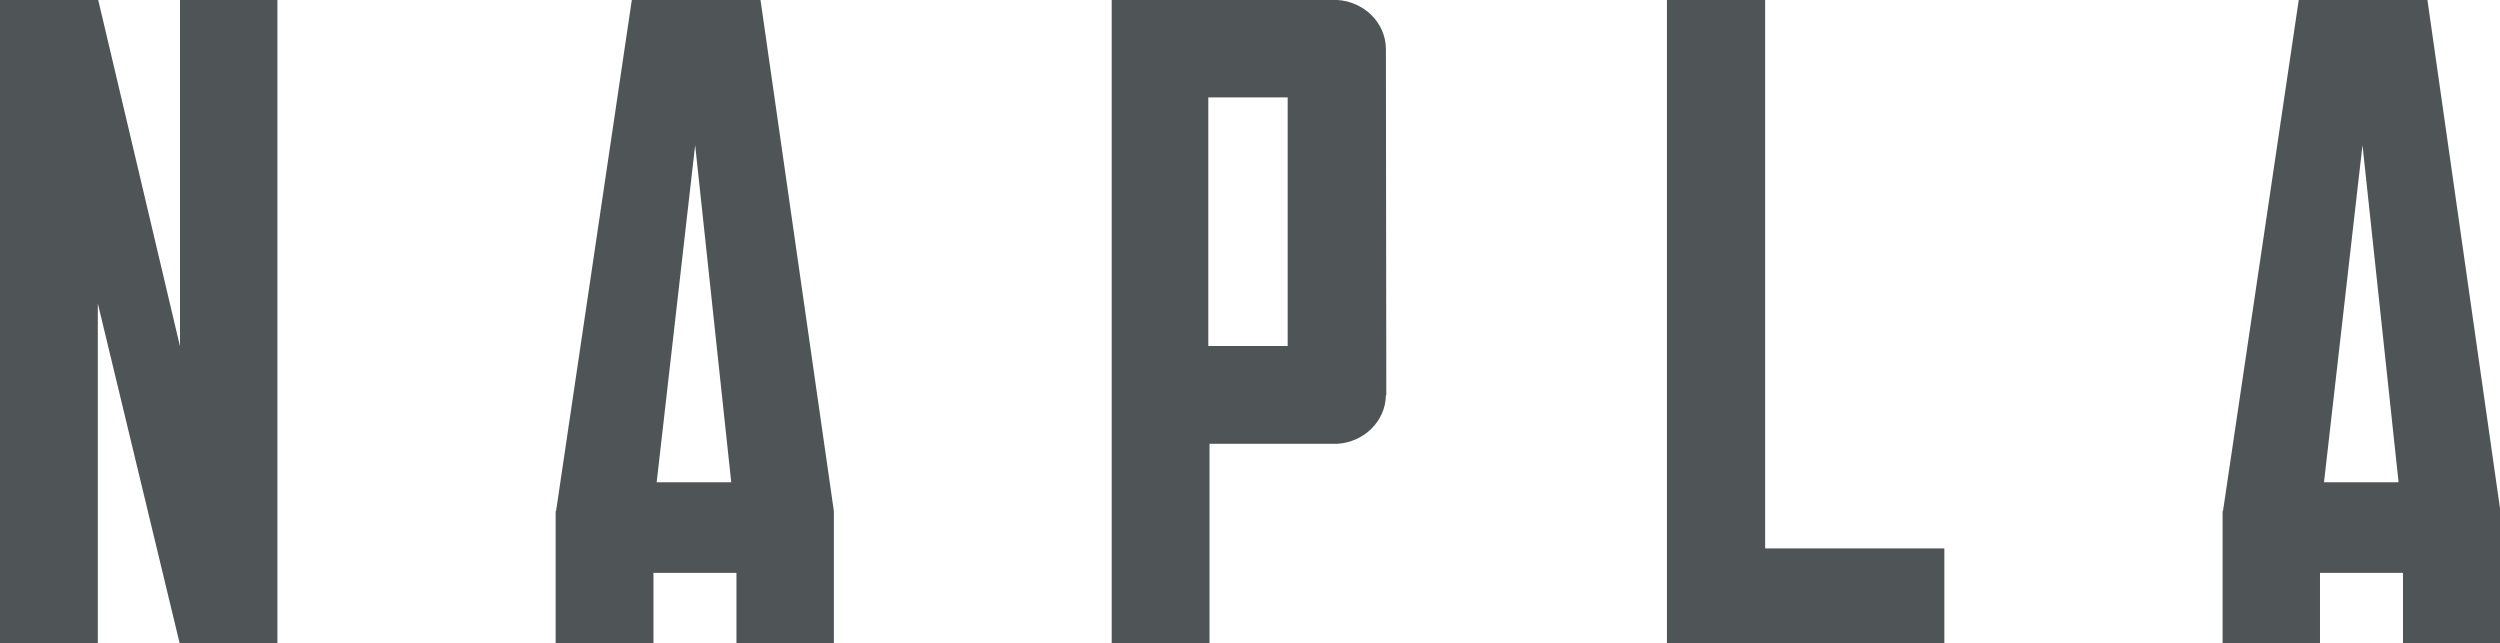 <?xml version="1.0" encoding="utf-8"?>
<!-- Generator: Adobe Illustrator 19.0.0, SVG Export Plug-In . SVG Version: 6.00 Build 0)  -->
<svg version="1.1" id="Layer_1" xmlns="http://www.w3.org/2000/svg" xmlns:xlink="http://www.w3.org/1999/xlink" x="0px" y="0px"
	 viewBox="6 275.2 623.6 160.4" style="enable-background:new 6 275.2 623.6 160.4;" xml:space="preserve">
<style type="text/css">
	.st0{fill:#4F5456;}
</style>
<path class="st0" d="M50.9,275.2v86.4l-20.4-86.4H6v160.4h24.4v-84.7l20.4,84.7h24.4V275.2H50.9z M179.4,311.4l9,84.1h-18.6
	L179.4,311.4z M163.6,275.2l-18.9,127.5h-0.1v32.9h24.4v-17.5h20.7v17.5h24.3v-32.9l-18.3-127.5H163.6L163.6,275.2z M595.3,311.4
	l9,84.1h-18.6L595.3,311.4L595.3,311.4z M579.4,275.2l-18.9,127.5h-0.1v32.9h24.3v-17.5h20.7v17.5h24.3v-32.9l-18.2-127.5H579.4
	L579.4,275.2z M421.8,275.2v160.4H491V412h-44.7V275.2H421.8z M327.2,361.5h-19.8v-62h19.8V361.5z M351.7,287.3
	c-0.1-6.5-5.5-11.7-12.1-12.1h-56.3v160.4h24.4v-49.7h31.9c6.6-0.4,12-5.6,12.1-12.1l0.1-0.1C351.8,373.6,351.7,287.3,351.7,287.3z"
	/>
</svg>
